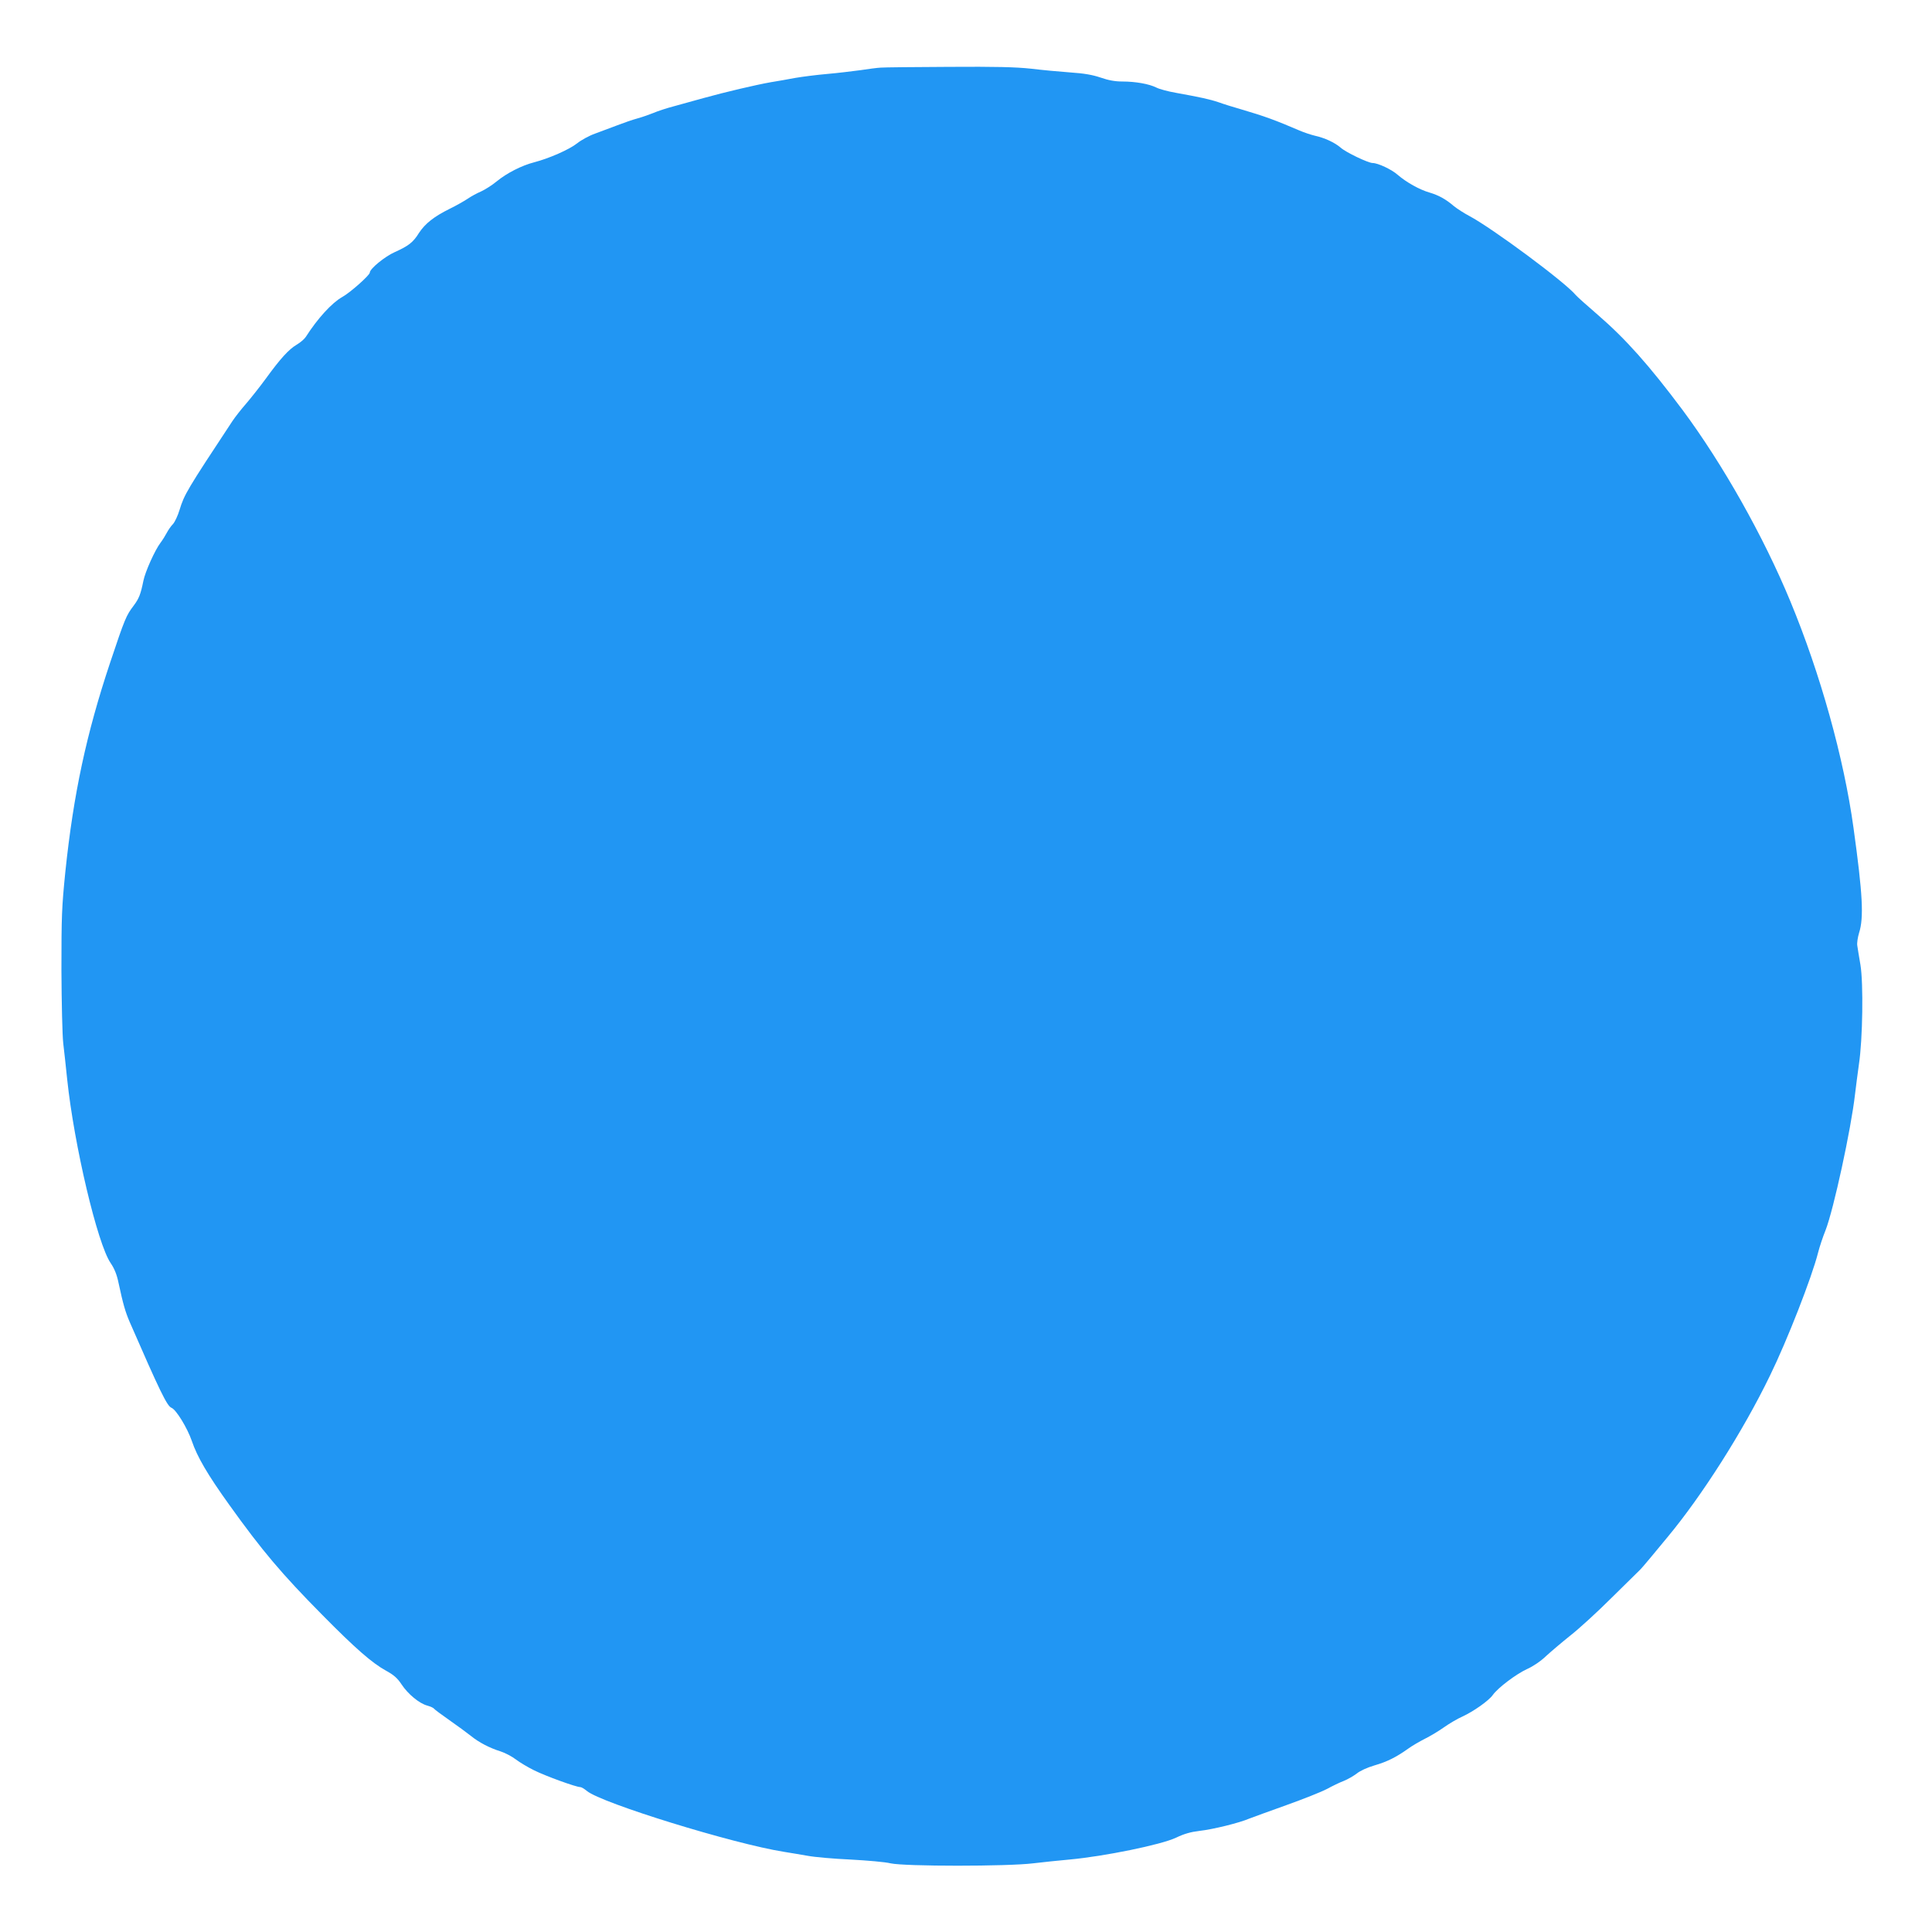 <?xml version="1.0" standalone="no"?>
<!DOCTYPE svg PUBLIC "-//W3C//DTD SVG 20010904//EN"
 "http://www.w3.org/TR/2001/REC-SVG-20010904/DTD/svg10.dtd">
<svg version="1.0" xmlns="http://www.w3.org/2000/svg"
 width="1280pt" height="1280pt" viewBox="0 0 1280 1280"
 preserveAspectRatio="xMidYMid meet">
<g transform="translate(0,1280) scale(0.1,-0.1)"
fill="#2196f3" stroke="none">
<path d="M5835 12352 c-22 -1 -83 -9 -135 -17 -52 -7 -151 -19 -220 -25 -69
-6 -163 -18 -210 -26 -47 -9 -121 -22 -165 -29 -96 -17 -301 -65 -445 -105
-58 -16 -146 -40 -195 -54 -50 -13 -110 -33 -135 -44 -25 -10 -72 -27 -105
-36 -33 -9 -94 -30 -135 -46 -41 -15 -107 -40 -147 -55 -40 -14 -94 -44 -120
-65 -52 -41 -184 -99 -283 -125 -83 -21 -183 -72 -251 -128 -29 -24 -75 -53
-101 -65 -26 -11 -67 -33 -90 -49 -24 -16 -77 -46 -118 -66 -105 -52 -163 -98
-204 -160 -39 -63 -69 -86 -160 -127 -66 -29 -166 -111 -166 -136 0 -17 -130
-133 -183 -162 -69 -39 -163 -142 -241 -264 -10 -15 -37 -38 -61 -52 -52 -31
-107 -91 -205 -226 -41 -56 -100 -130 -130 -165 -30 -34 -71 -86 -91 -116
-301 -456 -318 -485 -349 -586 -12 -40 -32 -82 -44 -95 -13 -13 -31 -39 -41
-58 -10 -19 -28 -48 -41 -65 -38 -50 -102 -193 -114 -253 -18 -89 -29 -117
-64 -164 -50 -66 -58 -84 -156 -377 -158 -473 -243 -871 -297 -1386 -24 -238
-26 -293 -26 -652 1 -215 6 -434 12 -485 6 -51 18 -158 26 -238 46 -438 201
-1092 288 -1218 25 -37 41 -76 52 -130 31 -144 45 -192 74 -260 200 -459 248
-558 277 -569 31 -12 105 -133 135 -220 35 -104 105 -224 248 -423 216 -302
348 -458 615 -728 220 -223 331 -320 424 -371 51 -28 75 -49 102 -90 43 -65
118 -127 171 -141 21 -6 41 -15 44 -20 3 -5 50 -40 103 -77 53 -37 117 -84
142 -104 53 -43 124 -80 198 -103 30 -10 74 -33 100 -53 25 -19 80 -52 121
-72 74 -37 277 -111 306 -111 7 0 27 -12 44 -26 96 -80 970 -350 1306 -403 39
-6 108 -18 155 -26 47 -9 175 -20 285 -25 110 -6 229 -16 265 -25 93 -21 776
-21 945 0 66 8 174 19 240 25 230 21 608 98 707 145 54 26 97 38 156 45 89 10
263 53 328 81 23 9 133 49 245 89 112 40 233 88 269 107 35 19 86 44 113 54
27 11 65 33 86 49 22 18 70 40 118 54 83 24 143 54 223 111 25 18 74 47 110
65 36 18 93 52 128 77 34 24 88 56 120 70 74 34 175 105 202 143 34 48 155
139 227 172 40 18 91 52 127 87 34 31 106 92 161 136 55 43 178 155 272 249
95 94 179 176 185 182 7 6 40 44 73 84 33 40 83 100 111 134 230 276 502 704
680 1071 115 235 278 653 319 815 9 36 31 103 50 150 53 136 169 670 195 900
6 52 18 142 26 200 25 165 30 536 10 657 -9 54 -19 112 -21 128 -3 17 3 55 12
85 32 100 24 255 -37 695 -64 464 -220 1022 -418 1500 -179 433 -449 911 -714
1268 -222 297 -377 471 -562 631 -72 62 -138 121 -146 131 -71 86 -554 444
-707 525 -34 18 -79 47 -100 64 -55 47 -101 72 -161 90 -67 19 -154 68 -211
117 -40 36 -132 79 -167 79 -29 0 -178 71 -212 102 -40 34 -104 64 -171 79
-25 6 -71 21 -101 34 -156 67 -231 95 -385 140 -49 14 -117 35 -150 47 -62 21
-124 34 -284 63 -52 9 -111 25 -130 35 -48 24 -138 40 -225 40 -49 0 -92 8
-144 26 -53 18 -109 28 -200 34 -70 5 -188 16 -262 25 -104 11 -231 14 -545
12 -225 -1 -428 -3 -450 -5z"/>
</g>
</svg>
